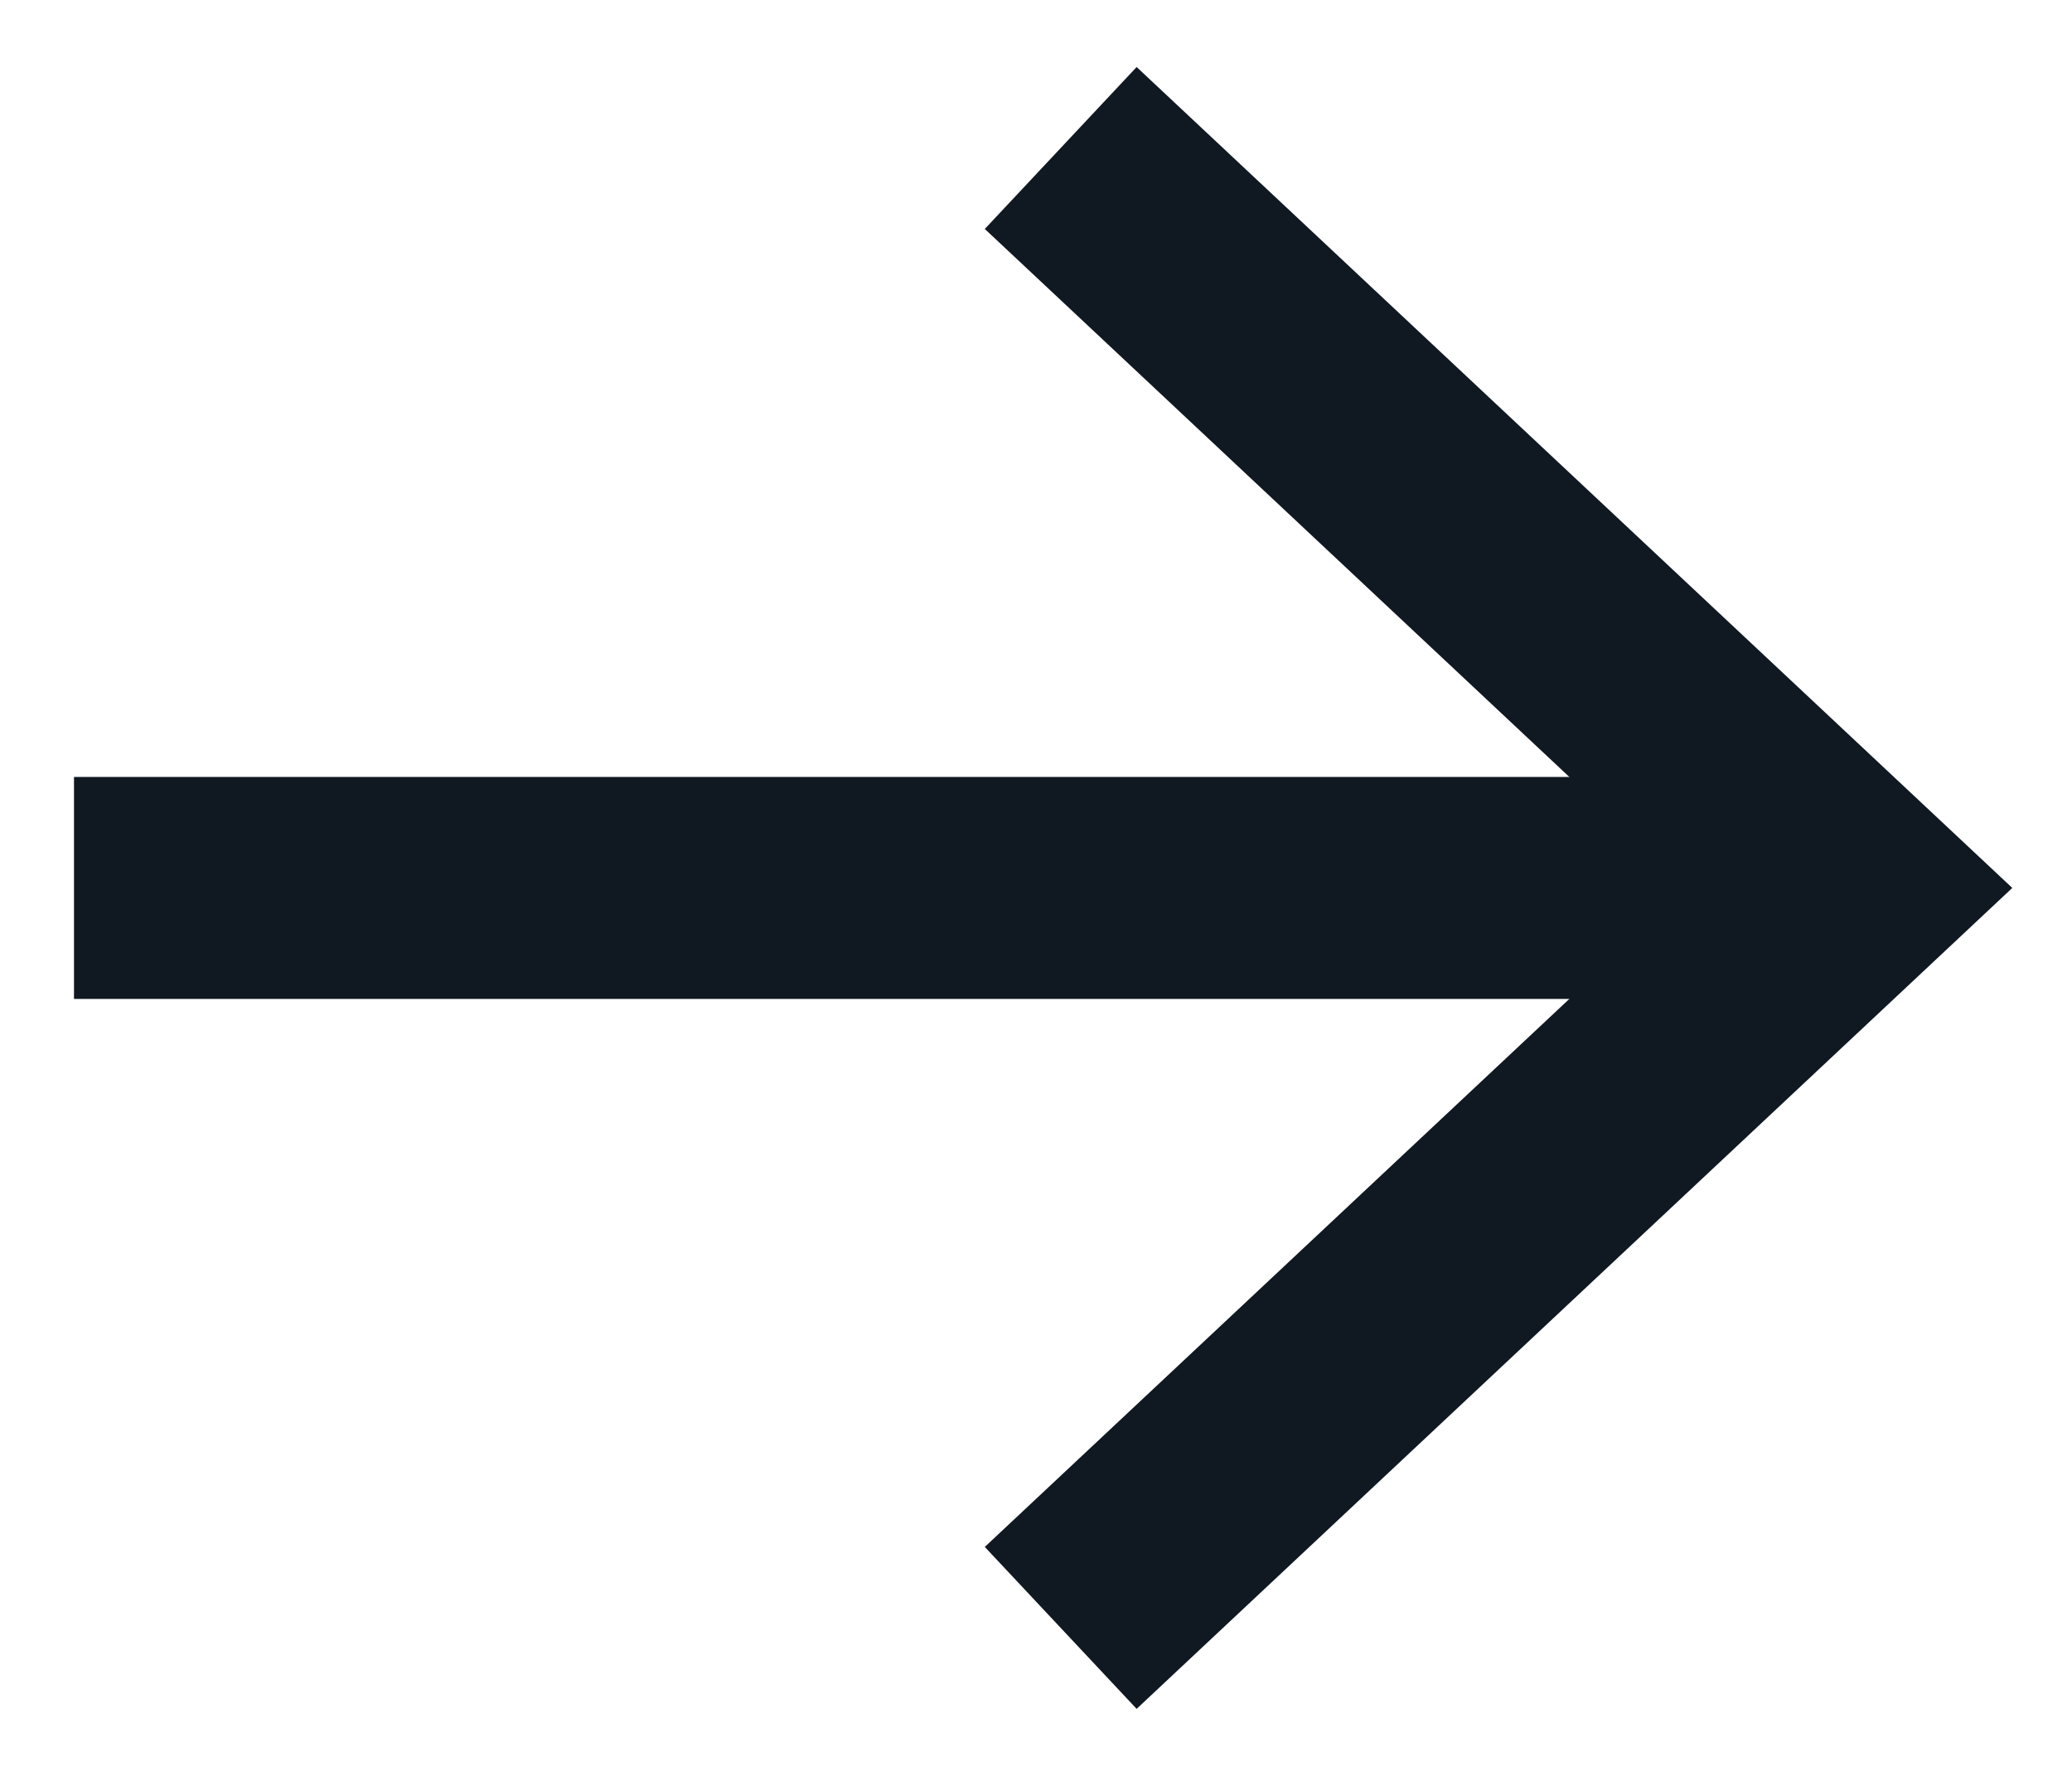 <svg xmlns="http://www.w3.org/2000/svg" width="14" height="12" viewBox="0 0 14 12" fill="none"><path d="M12.5 6L0.5 6" stroke="#101921" stroke-width="1.5"></path><path d="M7.167 11L12.5 6L7.167 1" stroke="#101921" stroke-width="1.5"></path></svg>